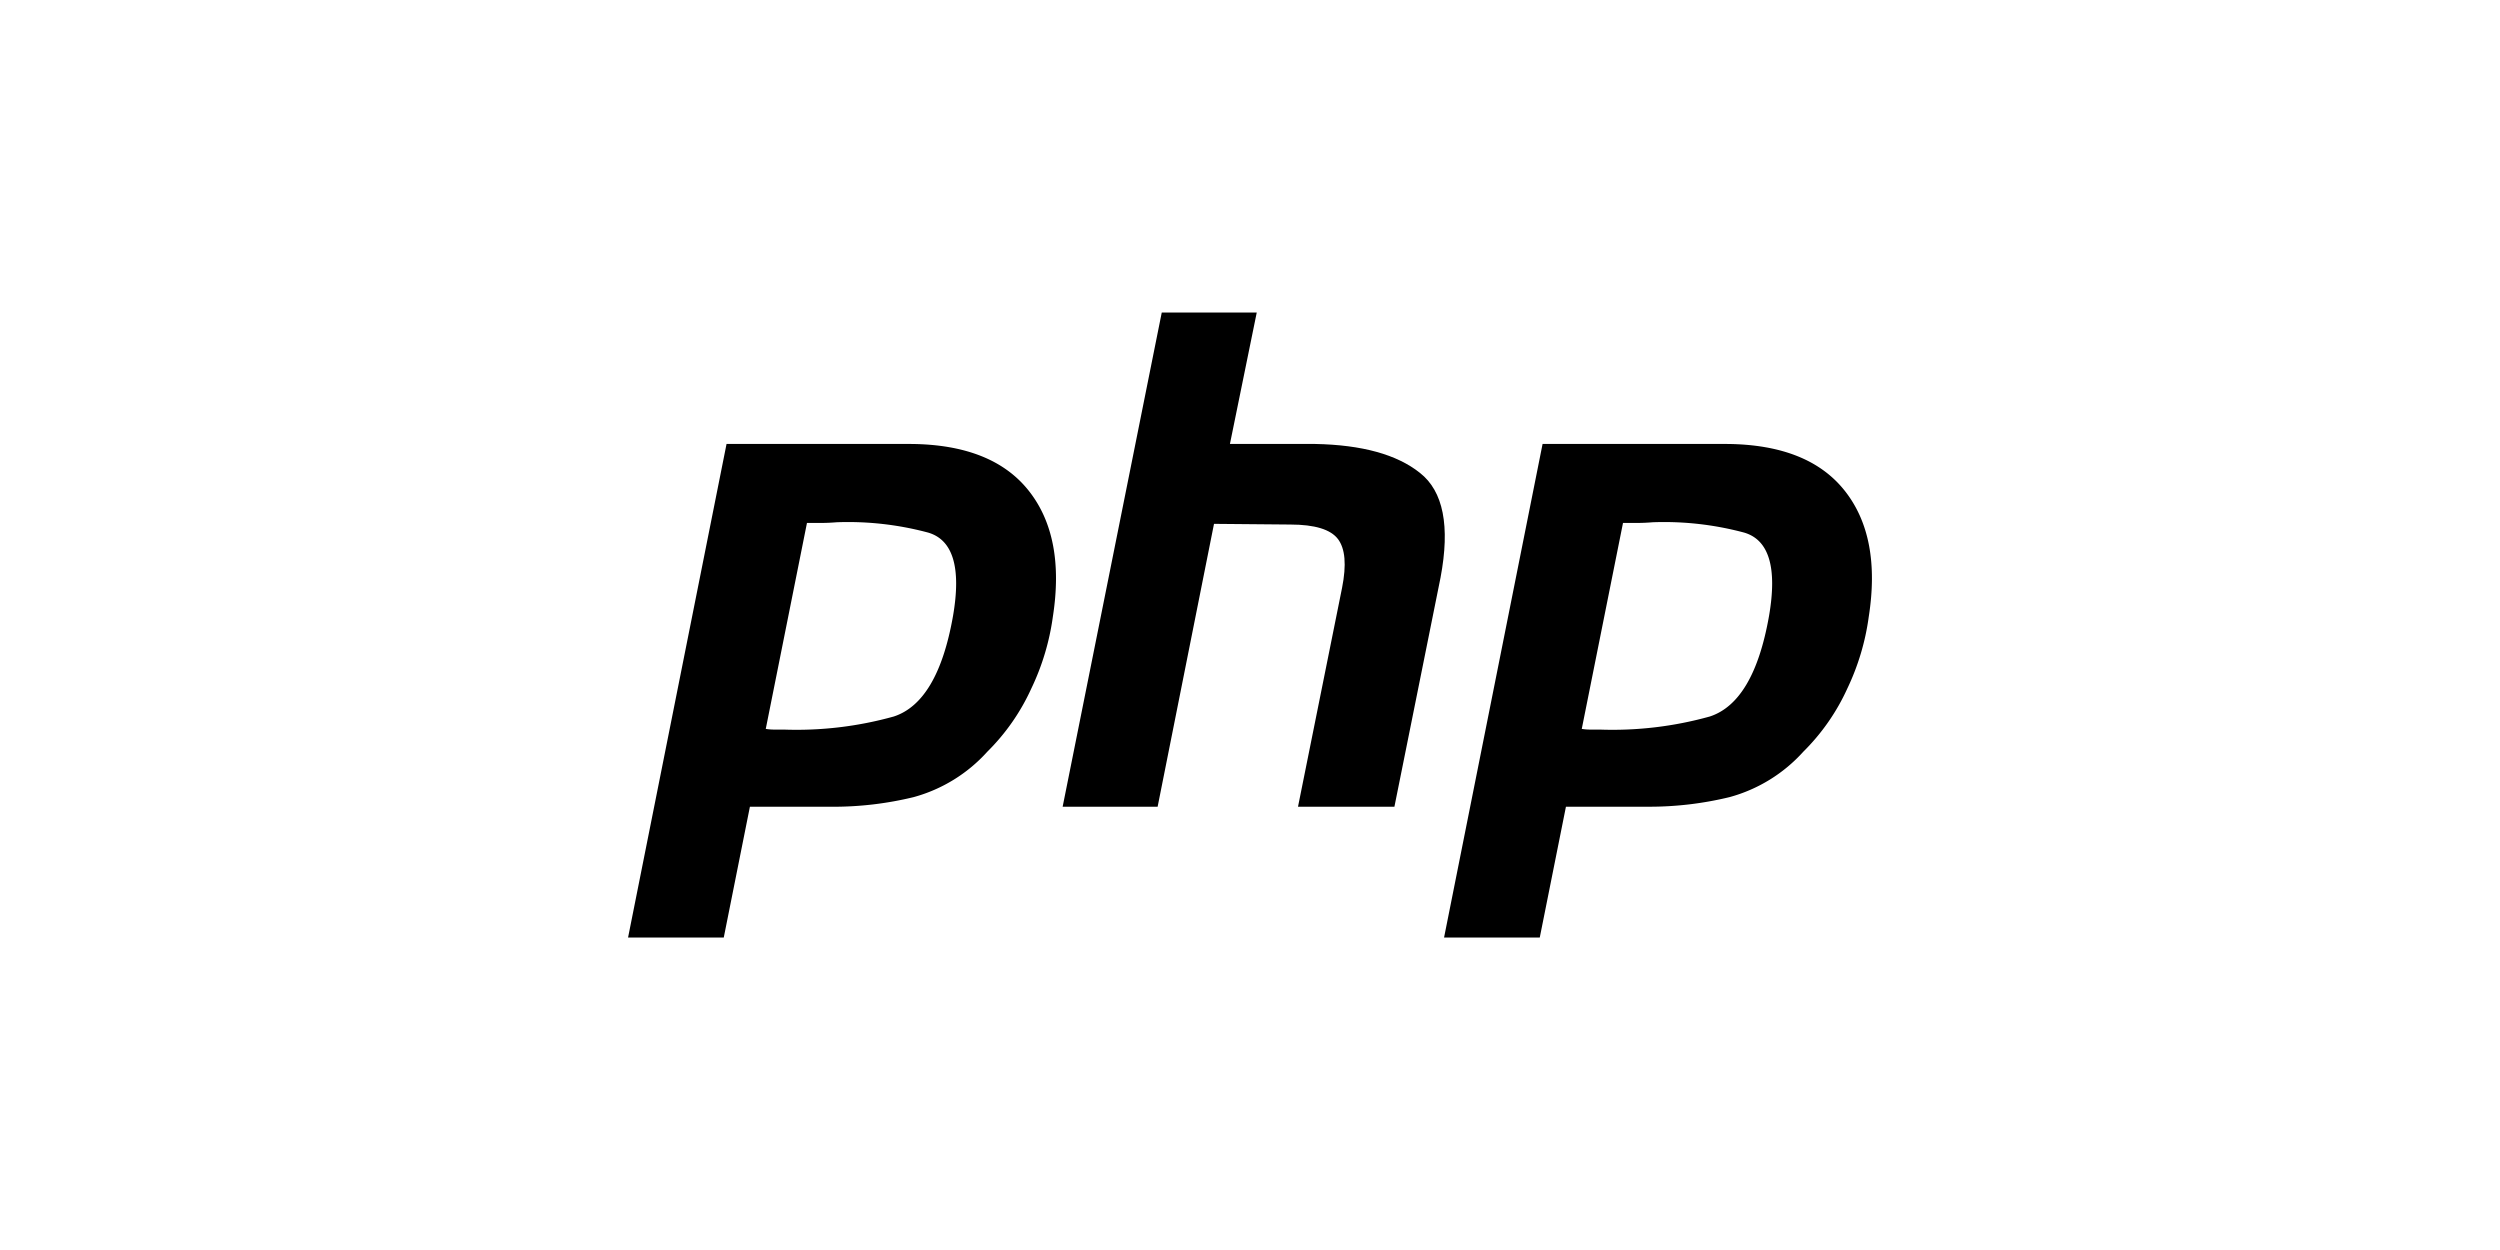 <svg xmlns="http://www.w3.org/2000/svg" xmlns:xlink="http://www.w3.org/1999/xlink" width="256" height="128" viewBox="0 0 256 128">
  <defs>
    <clipPath id="clip-Php_2-1">
      <rect width="256" height="128"/>
    </clipPath>
  </defs>
  <g id="Php_2-1" clip-path="url(#clip-Php_2-1)">
    <g id="Php" transform="translate(64.314 32)">
      <path id="Pfad_1957" data-name="Pfad 1957" d="M10.084,10.123H28.978q8.316.07,12.053,4.793t2.467,12.9A24.74,24.74,0,0,1,41.3,35.149a21.791,21.791,0,0,1-4.511,6.484,15.745,15.745,0,0,1-7.542,4.652,34.725,34.725,0,0,1-8.318.987H12.476L9.8,60.661H0L10.084,10.123h0m8.246,8.035L14.1,39.3a5.185,5.185,0,0,0,.849.07h.987a37.064,37.064,0,0,0,11.278-1.34q4.51-1.481,6.062-10.3,1.274-7.4-2.538-8.529a31.631,31.631,0,0,0-9.375-1.061q-.849.07-1.621.07H18.257l.07-.07" transform="translate(0 3.339)"/>
      <path id="Pfad_1958" data-name="Pfad 1958" d="M43.611,0h9.727L50.592,13.462h8.74q7.189.141,10.714,2.96,3.6,2.819,2.114,10.714L67.435,50.609H57.563l4.511-22.415q.7-3.525-.425-5t-4.864-1.481l-7.824-.07-5.774,28.97H33.461L43.611,0h0" transform="translate(11.039)"/>
      <path id="Pfad_1959" data-name="Pfad 1959" d="M72.913,10.123H91.806q8.316.07,12.053,4.793t2.458,12.9a24.741,24.741,0,0,1-2.185,7.33,21.791,21.791,0,0,1-4.511,6.484,15.746,15.746,0,0,1-7.542,4.652,34.725,34.725,0,0,1-8.318.987H75.309L72.63,60.661h-9.8L72.917,10.123h0m8.246,8.035L76.93,39.3a5.185,5.185,0,0,0,.849.07h.987a37.064,37.064,0,0,0,11.278-1.34q4.51-1.481,6.062-10.3,1.274-7.4-2.538-8.529a31.631,31.631,0,0,0-9.375-1.061q-.849.07-1.621.07H81.089l.07-.07" transform="translate(20.729 3.339)"/>
    </g>
  </g>
</svg>
